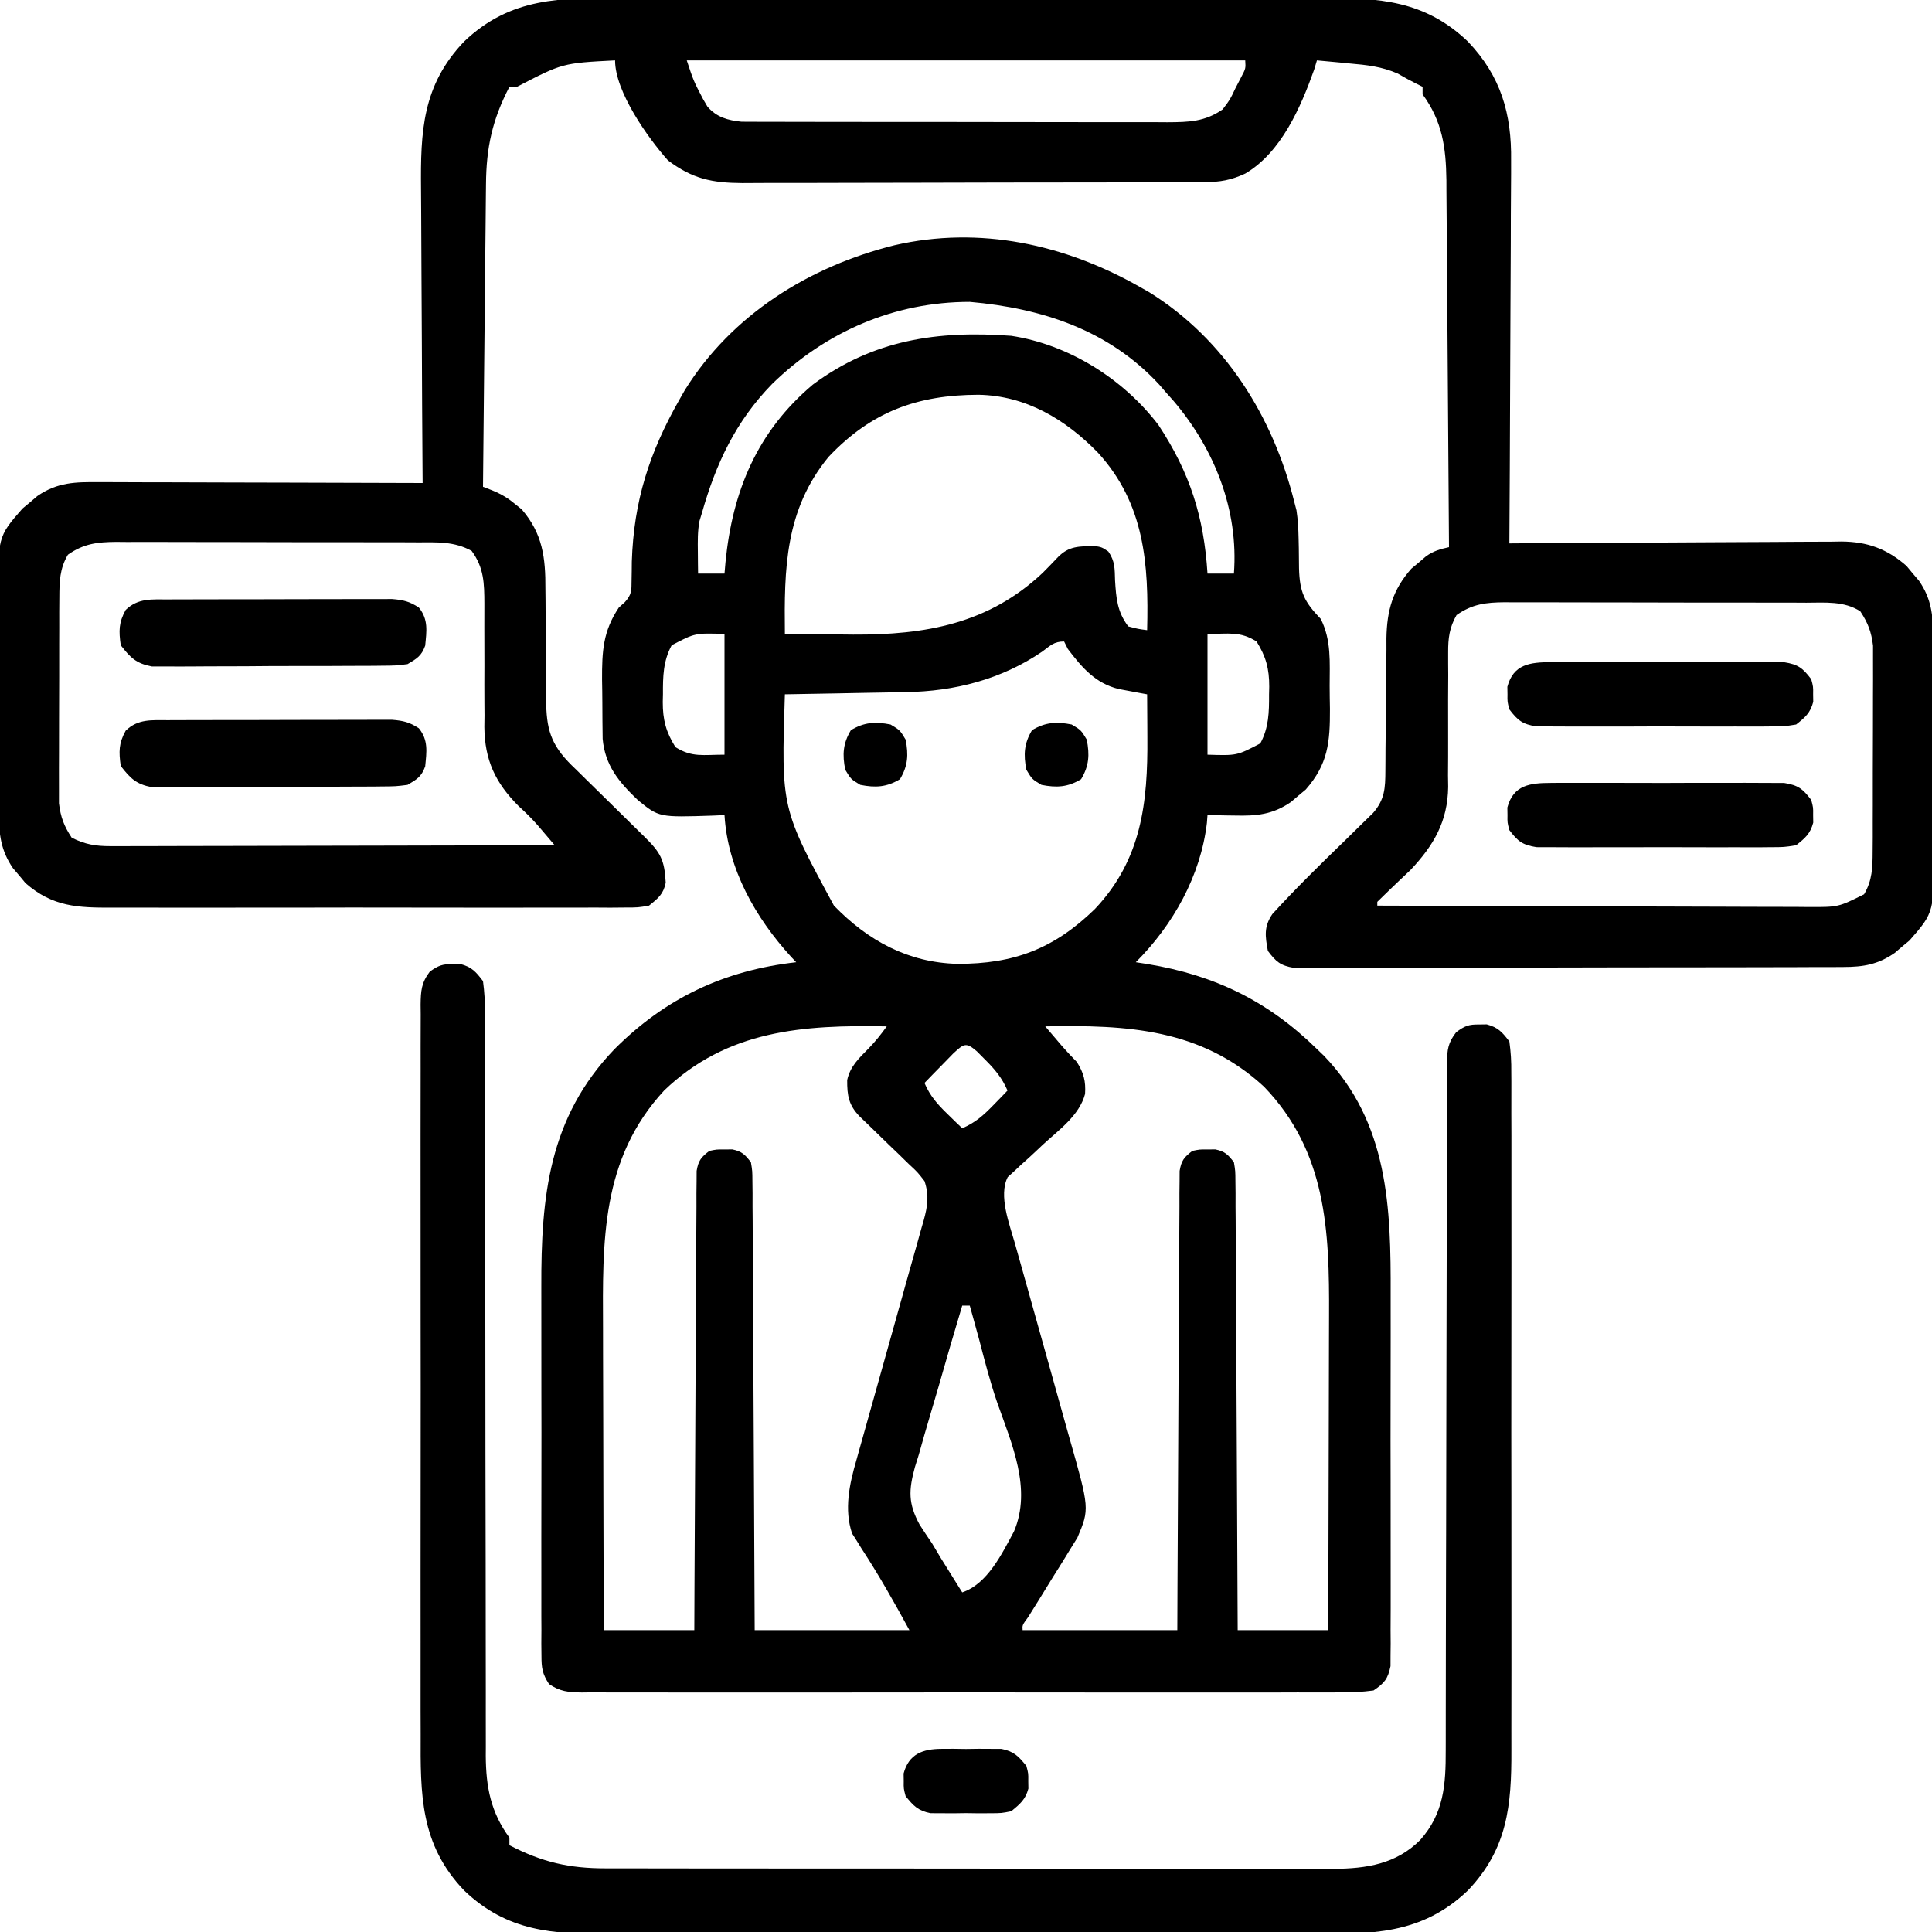 <svg height="512" width="512" xmlns="http://www.w3.org/2000/svg" version="1.1">
<path transform="translate(302,76)" fill="#000000" d="M0 0 C0.852 0.483 1.704 0.967 2.582 1.465 C22.608 13.913 35.364 34.422 41 57 C41.288 58.11 41.288 58.11 41.582 59.242 C41.964 61.762 42.088 64.109 42.141 66.652 C42.16 67.512 42.179 68.371 42.199 69.256 C42.233 71.039 42.251 72.823 42.254 74.607 C42.435 80.955 43.624 83.445 48 88 C50.871 93.653 50.372 99.551 50.371 105.755 C50.375 107.797 50.411 109.836 50.449 111.877 C50.475 120.663 49.975 126.464 44.035 133.242 C43.384 133.781 42.733 134.32 42.062 134.875 C41.414 135.429 40.766 135.984 40.098 136.555 C35.242 139.9 30.969 140.269 25.188 140.125 C24.495 140.116 23.802 140.107 23.088 140.098 C21.392 140.074 19.696 140.038 18 140 C17.948 140.681 17.897 141.361 17.844 142.062 C16.207 156.046 8.915 169.085 -1 179 C0.016 179.159 1.032 179.317 2.078 179.48 C19.907 182.432 34.029 189.27 47 202 C47.628 202.603 48.256 203.207 48.902 203.828 C65.985 221.647 66.626 244.046 66.537 267.236 C66.527 270.771 66.537 274.306 66.543 277.841 C66.55 283.76 66.541 289.68 66.521 295.599 C66.5 302.437 66.507 309.275 66.529 316.112 C66.547 322.008 66.55 327.902 66.539 333.797 C66.533 337.309 66.532 340.819 66.545 344.33 C66.559 348.232 66.54 352.133 66.518 356.034 C66.526 357.193 66.534 358.352 66.542 359.546 C66.531 360.607 66.52 361.668 66.508 362.761 C66.506 363.681 66.505 364.602 66.503 365.551 C65.802 368.962 64.887 370.039 62 372 C58.993 372.393 56.352 372.54 53.346 372.508 C52.022 372.517 52.022 372.517 50.671 372.527 C47.707 372.543 44.745 372.53 41.781 372.518 C39.659 372.523 37.537 372.53 35.415 372.539 C29.646 372.557 23.878 372.55 18.109 372.537 C12.079 372.527 6.048 372.537 0.018 372.543 C-10.111 372.55 -20.239 372.541 -30.367 372.521 C-42.085 372.5 -53.802 372.507 -65.52 372.529 C-75.572 372.547 -85.623 372.55 -95.675 372.539 C-101.683 372.533 -107.69 372.532 -113.697 372.545 C-119.344 372.557 -124.991 372.549 -130.638 372.526 C-132.713 372.52 -134.789 372.522 -136.864 372.531 C-139.692 372.542 -142.518 372.528 -145.346 372.508 C-146.585 372.521 -146.585 372.521 -147.849 372.535 C-151.351 372.487 -153.578 372.287 -156.509 370.296 C-158.295 367.546 -158.503 366.025 -158.508 362.761 C-158.519 361.7 -158.53 360.639 -158.542 359.546 C-158.534 358.387 -158.526 357.228 -158.518 356.034 C-158.525 354.809 -158.532 353.584 -158.539 352.322 C-158.553 348.961 -158.55 345.602 -158.537 342.241 C-158.527 338.712 -158.537 335.182 -158.543 331.652 C-158.55 325.713 -158.541 319.774 -158.521 313.835 C-158.5 307.004 -158.507 300.173 -158.529 293.342 C-158.547 287.456 -158.549 281.571 -158.539 275.685 C-158.533 272.179 -158.532 268.674 -158.545 265.169 C-158.624 241.094 -156.582 220.2 -139.2 202.077 C-125.618 188.478 -110.13 181.174 -91 179 C-91.436 178.539 -91.871 178.077 -92.32 177.602 C-101.796 167.224 -109.16 154.28 -110 140 C-110.99 140.046 -111.98 140.093 -113 140.141 C-127.362 140.621 -127.362 140.621 -133 136 C-137.982 131.246 -141.648 126.867 -142.291 119.805 C-142.331 116.619 -142.371 113.432 -142.371 110.245 C-142.375 108.203 -142.411 106.164 -142.449 104.123 C-142.471 96.61 -142.218 91.312 -138 85 C-137.202 84.284 -137.202 84.284 -136.388 83.554 C-134.612 81.566 -134.632 80.53 -134.629 77.895 C-134.608 76.679 -134.608 76.679 -134.586 75.438 C-134.578 74.572 -134.57 73.705 -134.562 72.812 C-134.044 56.746 -129.911 43.945 -122 30 C-121.517 29.148 -121.033 28.296 -120.535 27.418 C-108.087 7.392 -87.578 -5.364 -65 -11 C-42.313 -16.223 -19.781 -11.222 0 0 Z M-97.375 25.75 C-107.033 35.66 -112.277 46.85 -116 60 C-116.206 60.674 -116.412 61.348 -116.625 62.043 C-117.152 64.795 -117.093 67.451 -117.062 70.25 C-117.049 71.866 -117.049 71.866 -117.035 73.516 C-117.024 74.335 -117.012 75.155 -117 76 C-114.69 76 -112.38 76 -110 76 C-109.87 74.511 -109.87 74.511 -109.738 72.992 C-107.885 54.144 -101.357 38.385 -86.598 25.93 C-70.535 13.997 -53.473 11.558 -34 13 C-18.767 15.318 -4.293 24.418 5.004 36.633 C13.374 49.323 17.049 60.99 18 76 C20.31 76 22.62 76 25 76 C26.263 59.126 19.88 43.068 9.047 30.301 C8.371 29.542 7.696 28.782 7 28 C6.407 27.313 5.814 26.626 5.203 25.918 C-8.161 11.441 -25.833 5.701 -45 4 C-65.019 4 -83.182 11.918 -97.375 25.75 Z M-82.406 45.062 C-93.982 59.135 -94.191 74.703 -94 92 C-89.984 92.05 -85.968 92.086 -81.952 92.11 C-79.933 92.125 -77.914 92.15 -75.895 92.176 C-56.737 92.27 -40.032 89.326 -25.672 75.809 C-24.295 74.424 -22.933 73.023 -21.594 71.602 C-18.647 68.64 -16.046 68.824 -11.973 68.672 C-10 69 -10 69 -8.277 70.152 C-6.502 72.72 -6.594 74.714 -6.5 77.812 C-6.204 82.514 -5.932 86.126 -3 90 C-0.443 90.675 -0.443 90.675 2 91 C2.437 73.449 1.354 57.525 -11 44 C-19.606 35.138 -30.094 28.858 -42.674 28.619 C-58.865 28.656 -71.057 33.071 -82.406 45.062 Z M-124 95 C-126.26 99.181 -126.334 103.29 -126.312 107.938 C-126.329 108.628 -126.345 109.318 -126.361 110.029 C-126.366 114.762 -125.509 117.994 -123 122 C-118.576 124.781 -115.639 124 -110 124 C-110 113.44 -110 102.88 -110 92 C-117.807 91.747 -117.807 91.747 -124 95 Z M18 92 C18 102.56 18 113.12 18 124 C25.807 124.253 25.807 124.253 32 121 C34.26 116.819 34.334 112.71 34.312 108.062 C34.329 107.372 34.345 106.682 34.361 105.971 C34.366 101.238 33.509 98.006 31 94 C26.576 91.219 23.639 92 18 92 Z M-25.812 96.688 C-36.589 104.04 -49.082 107.244 -61.969 107.414 C-62.89 107.433 -63.811 107.453 -64.759 107.473 C-67.673 107.532 -70.586 107.579 -73.5 107.625 C-75.487 107.663 -77.474 107.702 -79.461 107.742 C-84.307 107.838 -89.153 107.922 -94 108 C-94.975 138.191 -94.975 138.191 -81 164 C-71.998 173.27 -61.397 179.092 -48.289 179.431 C-33.319 179.469 -22.649 175.43 -11.848 164.902 C0.538 151.825 2.198 136.731 2.062 119.438 C2.058 118.333 2.053 117.229 2.049 116.092 C2.037 113.394 2.021 110.697 2 108 C1.317 107.876 0.633 107.752 -0.071 107.624 C-0.969 107.454 -1.868 107.284 -2.793 107.109 C-3.683 106.944 -4.572 106.779 -5.489 106.608 C-11.732 105.096 -15.28 100.89 -19 96 C-19.495 95.01 -19.495 95.01 -20 94 C-22.707 94 -23.64 95.087 -25.812 96.688 Z M-126 213 C-142.758 231.146 -142.306 252.933 -142.195 276.117 C-142.192 278.429 -142.189 280.741 -142.187 283.052 C-142.179 289.092 -142.16 295.132 -142.137 301.172 C-142.117 307.353 -142.108 313.534 -142.098 319.715 C-142.076 331.81 -142.041 343.905 -142 356 C-134.08 356 -126.16 356 -118 356 C-117.985 352.259 -117.971 348.519 -117.956 344.665 C-117.906 332.327 -117.839 319.99 -117.764 307.653 C-117.719 300.17 -117.68 292.688 -117.654 285.205 C-117.631 278.684 -117.597 272.163 -117.551 265.642 C-117.527 262.189 -117.509 258.735 -117.502 255.281 C-117.495 251.429 -117.465 247.576 -117.432 243.723 C-117.434 242.575 -117.435 241.426 -117.437 240.242 C-117.424 239.195 -117.412 238.148 -117.399 237.068 C-117.394 236.157 -117.39 235.245 -117.385 234.306 C-116.926 231.554 -116.199 230.665 -114 229 C-112.062 228.602 -112.062 228.602 -110 228.625 C-108.979 228.613 -108.979 228.613 -107.938 228.602 C-105.378 229.128 -104.605 229.951 -103 232 C-102.615 234.306 -102.615 234.306 -102.601 237.068 C-102.589 238.116 -102.576 239.163 -102.563 240.242 C-102.565 241.391 -102.566 242.54 -102.568 243.723 C-102.552 245.538 -102.552 245.538 -102.537 247.39 C-102.512 250.708 -102.5 254.025 -102.494 257.343 C-102.485 260.811 -102.458 264.278 -102.434 267.745 C-102.39 274.311 -102.362 280.877 -102.339 287.443 C-102.312 294.919 -102.268 302.394 -102.222 309.869 C-102.129 325.246 -102.06 340.623 -102 356 C-88.47 356 -74.94 356 -61 356 C-65.048 348.579 -69.113 341.348 -73.738 334.297 C-74.374 333.264 -74.374 333.264 -75.023 332.211 C-75.404 331.616 -75.785 331.021 -76.177 330.408 C-78.354 324.039 -76.885 317.271 -75.056 310.989 C-74.85 310.245 -74.644 309.501 -74.431 308.734 C-73.986 307.135 -73.535 305.537 -73.08 303.941 C-72.36 301.413 -71.654 298.882 -70.951 296.349 C-69.46 290.979 -67.95 285.614 -66.438 280.25 C-64.681 274.017 -62.932 267.782 -61.201 261.542 C-60.506 259.05 -59.797 256.563 -59.088 254.076 C-58.663 252.548 -58.238 251.021 -57.814 249.493 C-57.614 248.805 -57.414 248.117 -57.208 247.409 C-56.168 243.6 -55.733 240.78 -57 237 C-58.836 234.631 -58.836 234.631 -61.219 232.426 C-62.068 231.594 -62.918 230.762 -63.793 229.904 C-64.686 229.049 -65.58 228.194 -66.5 227.312 C-68.262 225.602 -70.023 223.89 -71.781 222.176 C-72.566 221.422 -73.35 220.668 -74.158 219.892 C-77.063 216.908 -77.511 214.401 -77.488 210.227 C-76.69 206.586 -74.385 204.458 -71.824 201.859 C-70.015 200.016 -68.506 198.095 -67 196 C-89.144 195.575 -109.274 196.941 -126 213 Z M-25 196 C-24.051 197.117 -23.1 198.232 -22.148 199.348 C-21.354 200.28 -21.354 200.28 -20.544 201.231 C-19.284 202.675 -17.963 204.065 -16.625 205.438 C-14.81 208.3 -14.228 210.515 -14.449 213.918 C-15.961 219.634 -21.429 223.476 -25.617 227.336 C-26.573 228.24 -26.573 228.24 -27.548 229.162 C-28.833 230.372 -30.138 231.56 -31.463 232.725 C-32.363 233.573 -32.363 233.573 -33.281 234.438 C-33.828 234.931 -34.376 235.425 -34.939 235.934 C-37.454 240.833 -34.458 248.477 -33.051 253.467 C-32.758 254.515 -32.758 254.515 -32.459 255.584 C-32.039 257.087 -31.616 258.589 -31.19 260.09 C-30.516 262.473 -29.85 264.859 -29.186 267.245 C-27.299 274.024 -25.4 280.799 -23.49 287.572 C-22.318 291.728 -21.158 295.887 -20.005 300.048 C-19.565 301.625 -19.122 303.2 -18.673 304.774 C-13.246 323.838 -13.246 323.838 -16.469 331.484 C-17.139 332.562 -17.809 333.64 -18.5 334.75 C-18.855 335.334 -19.21 335.918 -19.576 336.52 C-20.699 338.359 -21.848 340.179 -23 342 C-24.145 343.853 -25.285 345.709 -26.424 347.565 C-27.451 349.233 -28.491 350.892 -29.531 352.551 C-31.086 354.667 -31.086 354.667 -31 356 C-17.47 356 -3.94 356 10 356 C10.015 352.259 10.029 348.519 10.044 344.665 C10.094 332.327 10.161 319.99 10.236 307.653 C10.281 300.17 10.32 292.688 10.346 285.205 C10.369 278.684 10.403 272.163 10.449 265.642 C10.473 262.189 10.491 258.735 10.498 255.281 C10.505 251.429 10.535 247.576 10.568 243.723 C10.566 242.575 10.565 241.426 10.563 240.242 C10.576 239.195 10.588 238.148 10.601 237.068 C10.608 235.701 10.608 235.701 10.615 234.306 C11.074 231.554 11.801 230.665 14 229 C15.938 228.602 15.938 228.602 18 228.625 C19.021 228.613 19.021 228.613 20.062 228.602 C22.622 229.128 23.395 229.951 25 232 C25.385 234.306 25.385 234.306 25.399 237.068 C25.411 238.116 25.424 239.163 25.437 240.242 C25.435 241.391 25.434 242.54 25.432 243.723 C25.448 245.538 25.448 245.538 25.463 247.39 C25.488 250.708 25.5 254.025 25.506 257.343 C25.515 260.811 25.542 264.278 25.566 267.745 C25.61 274.311 25.638 280.877 25.661 287.443 C25.688 294.919 25.732 302.394 25.778 309.869 C25.871 325.246 25.94 340.623 26 356 C33.92 356 41.84 356 50 356 C50.045 342.682 50.082 329.364 50.104 316.046 C50.114 309.86 50.128 303.675 50.151 297.49 C50.173 291.512 50.185 285.533 50.19 279.555 C50.193 277.284 50.201 275.012 50.211 272.741 C50.316 250.063 49.551 229.238 33 212 C16.28 196.559 -3.406 195.586 -25 196 Z M-49.383 203.188 C-50.74 204.58 -50.74 204.58 -52.125 206 C-53.035 206.928 -53.945 207.856 -54.883 208.812 C-55.581 209.534 -56.28 210.256 -57 211 C-55.523 214.452 -53.562 216.65 -50.875 219.25 C-49.788 220.31 -49.788 220.31 -48.68 221.391 C-48.125 221.922 -47.571 222.453 -47 223 C-43.548 221.523 -41.35 219.562 -38.75 216.875 C-37.69 215.788 -37.69 215.788 -36.609 214.68 C-36.078 214.125 -35.547 213.571 -35 213 C-36.47 209.601 -38.38 207.35 -41 204.75 C-41.701 204.044 -42.403 203.337 -43.125 202.609 C-46.045 200.103 -46.554 200.591 -49.383 203.188 Z M-47 270 C-49.163 277.188 -51.259 284.392 -53.311 291.613 C-54.016 294.064 -54.736 296.511 -55.471 298.953 C-56.529 302.476 -57.531 306.01 -58.523 309.551 C-58.861 310.631 -59.198 311.712 -59.545 312.826 C-61.192 318.927 -61.354 322.379 -58.301 328.033 C-57.23 329.708 -56.131 331.366 -55 333 C-54.214 334.302 -53.435 335.607 -52.664 336.918 C-51.991 337.997 -51.318 339.076 -50.625 340.188 C-49.937 341.295 -49.248 342.402 -48.539 343.543 C-48.031 344.354 -47.523 345.165 -47 346 C-40.335 343.778 -36.455 335.747 -33.281 329.836 C-28.508 318.562 -33.87 306.636 -37.721 295.73 C-39.601 290.247 -41.044 284.67 -42.5 279.062 C-42.986 277.282 -43.475 275.502 -43.969 273.723 C-44.479 271.88 -44.479 271.88 -45 270 C-45.66 270 -46.32 270 -47 270 Z"></path>
<path transform="translate(164.82,-0.518)" fill="#000000" d="M0 0 C2.21 -0.005 4.421 -0.013 6.631 -0.021 C12.61 -0.039 18.589 -0.032 24.569 -0.02 C30.839 -0.01 37.109 -0.019 43.379 -0.025 C54.581 -0.033 65.782 -0.021 76.983 -0 C87.121 0.018 97.259 0.015 107.396 -0.004 C119.195 -0.025 130.993 -0.033 142.791 -0.021 C149.027 -0.015 155.263 -0.014 161.499 -0.028 C167.363 -0.039 173.226 -0.031 179.09 -0.008 C181.237 -0.003 183.383 -0.004 185.53 -0.013 C200.624 -0.07 212.71 0.568 224.18 11.518 C232.931 20.685 235.81 30.671 235.634 43.139 C235.634 44.243 235.635 45.347 235.636 46.484 C235.633 50.093 235.602 53.702 235.57 57.311 C235.563 59.828 235.557 62.346 235.553 64.864 C235.54 70.789 235.508 76.713 235.468 82.638 C235.418 90.054 235.397 97.47 235.375 104.887 C235.332 118.097 235.265 131.307 235.18 144.518 C236.352 144.509 237.524 144.5 238.732 144.491 C249.796 144.409 260.86 144.35 271.925 144.31 C277.612 144.289 283.3 144.261 288.988 144.216 C294.48 144.172 299.971 144.148 305.463 144.138 C307.556 144.131 309.648 144.116 311.74 144.095 C314.677 144.066 317.614 144.062 320.551 144.063 C321.41 144.049 322.27 144.035 323.156 144.02 C330.022 144.066 335.229 145.932 340.422 150.482 C340.961 151.133 341.5 151.784 342.055 152.455 C342.609 153.103 343.163 153.752 343.734 154.42 C346.992 159.147 347.478 163.493 347.47 169.118 C347.48 170.241 347.48 170.241 347.491 171.387 C347.51 173.854 347.513 176.32 347.516 178.787 C347.522 180.51 347.529 182.232 347.536 183.955 C347.548 187.563 347.551 191.172 347.55 194.781 C347.55 199.391 347.577 204 347.612 208.61 C347.634 212.168 347.638 215.725 347.637 219.283 C347.639 220.982 347.648 222.681 347.664 224.379 C347.812 242.232 347.812 242.232 341.215 249.76 C340.564 250.299 339.913 250.837 339.242 251.393 C338.594 251.947 337.945 252.501 337.277 253.072 C332.853 256.121 329.045 256.769 323.721 256.785 C322.416 256.794 321.11 256.802 319.766 256.811 C318.326 256.81 316.887 256.809 315.447 256.808 C313.926 256.814 312.404 256.821 310.883 256.828 C306.757 256.846 302.631 256.851 298.505 256.852 C295.928 256.854 293.35 256.858 290.773 256.863 C281.782 256.882 272.79 256.89 263.799 256.888 C255.415 256.887 247.032 256.908 238.648 256.94 C231.45 256.966 224.251 256.977 217.053 256.975 C212.753 256.975 208.454 256.98 204.155 257.002 C200.114 257.021 196.074 257.021 192.033 257.007 C190.549 257.005 189.066 257.009 187.582 257.021 C185.559 257.037 183.535 257.025 181.511 257.012 C180.379 257.013 179.246 257.014 178.079 257.015 C174.502 256.401 173.333 255.397 171.18 252.518 C170.459 248.587 170.09 246.134 172.361 242.766 C178.532 235.987 185.088 229.591 191.662 223.207 C193.214 221.697 194.756 220.178 196.297 218.658 C197.211 217.766 198.124 216.875 199.066 215.956 C202.16 212.386 202.302 209.4 202.322 204.784 C202.329 203.849 202.336 202.914 202.343 201.951 C202.349 200.445 202.349 200.445 202.355 198.908 C202.379 196.77 202.403 194.632 202.428 192.494 C202.463 189.132 202.492 185.771 202.506 182.409 C202.521 179.158 202.561 175.909 202.605 172.658 C202.604 171.662 202.602 170.666 202.6 169.64 C202.728 162.257 204.259 156.843 209.18 151.24 C209.84 150.692 210.5 150.145 211.18 149.58 C211.84 149.014 212.5 148.448 213.18 147.865 C215.233 146.482 216.791 146.047 219.18 145.518 C219.095 131.983 219 118.448 218.892 104.913 C218.842 98.628 218.796 92.343 218.758 86.057 C218.721 79.988 218.674 73.919 218.622 67.851 C218.603 65.539 218.588 63.227 218.576 60.915 C218.559 57.669 218.53 54.424 218.499 51.178 C218.496 50.229 218.494 49.279 218.492 48.301 C218.383 39.55 217.394 32.643 212.18 25.518 C212.18 24.858 212.18 24.198 212.18 23.518 C211.643 23.249 211.107 22.981 210.555 22.705 C208.879 21.867 207.234 20.964 205.617 20.018 C201.327 18.146 197.431 17.732 192.805 17.33 C191.973 17.248 191.142 17.166 190.285 17.082 C188.251 16.883 186.215 16.699 184.18 16.518 C183.935 17.334 183.69 18.15 183.438 18.99 C179.86 29.023 174.686 40.933 165.18 46.518 C161.441 48.262 158.508 48.771 154.393 48.785 C153.237 48.794 152.08 48.802 150.889 48.811 C149.629 48.81 148.369 48.809 147.071 48.808 C145.724 48.814 144.376 48.821 143.029 48.828 C139.376 48.846 135.723 48.851 132.07 48.852 C129.785 48.854 127.5 48.858 125.216 48.863 C117.238 48.882 109.26 48.89 101.282 48.888 C93.857 48.887 86.433 48.908 79.008 48.94 C72.624 48.966 66.24 48.977 59.856 48.975 C56.047 48.975 52.238 48.98 48.43 49.002 C44.845 49.021 41.261 49.021 37.676 49.007 C35.743 49.004 33.81 49.02 31.877 49.037 C23.847 48.98 18.69 47.925 12.184 43.01 C6.858 37.034 -1.82 24.816 -1.82 16.518 C-15.734 17.24 -15.734 17.24 -27.82 23.518 C-28.48 23.518 -29.14 23.518 -29.82 23.518 C-34.367 32.262 -35.957 39.649 -36.026 49.369 C-36.036 50.238 -36.045 51.107 -36.056 52.002 C-36.087 54.859 -36.112 57.715 -36.137 60.572 C-36.157 62.559 -36.178 64.546 -36.2 66.533 C-36.255 71.751 -36.304 76.969 -36.353 82.187 C-36.403 87.516 -36.458 92.845 -36.514 98.174 C-36.621 108.622 -36.723 119.07 -36.82 129.518 C-36.034 129.822 -35.248 130.127 -34.438 130.441 C-31.973 131.455 -30.294 132.451 -28.258 134.143 C-27.421 134.812 -27.421 134.812 -26.566 135.494 C-20.993 141.952 -20.239 148.325 -20.281 156.623 C-20.269 157.665 -20.258 158.708 -20.246 159.781 C-20.21 163.089 -20.201 166.397 -20.195 169.705 C-20.179 173.024 -20.157 176.342 -20.124 179.661 C-20.104 181.72 -20.095 183.779 -20.097 185.838 C-20.039 193.663 -18.937 197.75 -13.35 203.302 C-12.751 203.882 -12.152 204.463 -11.535 205.061 C-10.919 205.67 -10.303 206.28 -9.668 206.908 C-7.705 208.848 -5.732 210.777 -3.758 212.705 C-1.782 214.646 0.192 216.589 2.163 218.534 C3.388 219.743 4.617 220.948 5.849 222.15 C10.24 226.465 11.265 228.267 11.605 234.447 C10.977 237.504 9.591 238.581 7.18 240.518 C4.289 241.021 4.289 241.021 0.868 241.026 C-0.43 241.037 -1.728 241.048 -3.066 241.06 C-4.502 241.052 -5.939 241.044 -7.376 241.035 C-8.891 241.041 -10.405 241.048 -11.92 241.056 C-16.034 241.075 -20.148 241.068 -24.261 241.055 C-28.57 241.045 -32.878 241.054 -37.187 241.06 C-44.426 241.068 -51.666 241.058 -58.906 241.039 C-67.265 241.017 -75.624 241.024 -83.983 241.046 C-91.166 241.065 -98.348 241.067 -105.53 241.057 C-109.817 241.05 -114.104 241.05 -118.391 241.063 C-122.427 241.074 -126.461 241.066 -130.496 241.043 C-131.973 241.038 -133.45 241.039 -134.927 241.048 C-144.165 241.099 -150.881 240.846 -158.062 234.553 C-158.871 233.576 -158.871 233.576 -159.695 232.58 C-160.25 231.932 -160.804 231.283 -161.375 230.615 C-164.632 225.888 -165.118 221.542 -165.111 215.917 C-165.118 215.168 -165.124 214.419 -165.131 213.648 C-165.15 211.181 -165.154 208.715 -165.156 206.248 C-165.163 204.526 -165.169 202.803 -165.176 201.081 C-165.188 197.472 -165.192 193.863 -165.191 190.255 C-165.191 185.645 -165.218 181.035 -165.252 176.425 C-165.275 172.868 -165.279 169.31 -165.278 165.752 C-165.28 164.053 -165.289 162.355 -165.304 160.656 C-165.452 142.803 -165.452 142.803 -158.855 135.275 C-158.204 134.737 -157.554 134.198 -156.883 133.643 C-156.234 133.088 -155.586 132.534 -154.918 131.963 C-149.577 128.283 -144.807 128.239 -138.532 128.291 C-137.141 128.29 -137.141 128.29 -135.722 128.29 C-132.665 128.291 -129.608 128.307 -126.551 128.322 C-124.428 128.326 -122.305 128.329 -120.182 128.331 C-114.601 128.338 -109.02 128.358 -103.439 128.38 C-97.741 128.401 -92.043 128.41 -86.346 128.42 C-75.171 128.441 -63.995 128.475 -52.82 128.518 C-52.829 127.327 -52.838 126.136 -52.847 124.909 C-52.929 113.655 -52.988 102.4 -53.028 91.146 C-53.048 85.361 -53.077 79.575 -53.122 73.79 C-53.166 68.201 -53.189 62.612 -53.2 57.023 C-53.207 54.897 -53.222 52.771 -53.243 50.645 C-53.393 35.354 -52.921 23.146 -41.82 11.518 C-29.473 -0.269 -16.11 -0.066 0 0 Z M17.18 16.518 C18.962 21.917 18.962 21.917 21.492 26.768 C21.88 27.433 22.268 28.098 22.668 28.783 C25.121 31.598 28.055 32.405 31.715 32.772 C33.068 32.775 33.068 32.775 34.448 32.778 C35.49 32.785 36.531 32.792 37.604 32.8 C38.736 32.797 39.869 32.795 41.035 32.792 C42.235 32.797 43.436 32.802 44.673 32.808 C47.958 32.819 51.243 32.822 54.528 32.819 C57.274 32.818 60.02 32.823 62.766 32.828 C69.246 32.839 75.726 32.839 82.206 32.833 C88.883 32.827 95.56 32.84 102.238 32.861 C107.978 32.878 113.718 32.884 119.458 32.881 C122.884 32.879 126.309 32.882 129.734 32.896 C133.554 32.908 137.375 32.901 141.195 32.89 C142.325 32.898 143.455 32.905 144.62 32.913 C150.183 32.876 154.443 32.798 159.18 29.518 C161.156 26.928 161.156 26.928 162.555 23.955 C163.057 22.984 163.56 22.014 164.078 21.014 C165.314 18.667 165.314 18.667 165.18 16.518 C116.34 16.518 67.5 16.518 17.18 16.518 Z M-146.82 147.518 C-149.012 151.216 -149.077 154.626 -149.095 158.865 C-149.105 160.127 -149.114 161.388 -149.124 162.688 C-149.124 164.057 -149.123 165.426 -149.121 166.795 C-149.125 168.208 -149.129 169.622 -149.134 171.035 C-149.142 173.993 -149.141 176.951 -149.136 179.909 C-149.13 183.69 -149.147 187.47 -149.17 191.25 C-149.185 194.168 -149.186 197.086 -149.183 200.003 C-149.183 201.397 -149.189 202.79 -149.199 204.183 C-149.211 206.136 -149.202 208.088 -149.193 210.041 C-149.193 211.149 -149.194 212.258 -149.195 213.4 C-148.752 217.084 -147.86 219.417 -145.82 222.518 C-142.314 224.292 -139.451 224.766 -135.549 224.758 C-134.508 224.761 -133.466 224.764 -132.392 224.766 C-131.26 224.759 -130.128 224.752 -128.962 224.745 C-127.761 224.745 -126.561 224.745 -125.324 224.746 C-122.041 224.744 -118.759 224.734 -115.476 224.72 C-112.042 224.708 -108.608 224.707 -105.174 224.704 C-98.675 224.698 -92.177 224.682 -85.678 224.662 C-78.278 224.639 -70.878 224.628 -63.478 224.618 C-48.258 224.597 -33.039 224.562 -17.82 224.518 C-18.779 223.389 -19.739 222.263 -20.699 221.136 C-21.233 220.509 -21.768 219.881 -22.318 219.234 C-23.91 217.415 -25.596 215.77 -27.383 214.143 C-33.568 207.954 -36.371 201.952 -36.462 193.181 C-36.449 192.174 -36.436 191.168 -36.422 190.131 C-36.43 189.07 -36.438 188.01 -36.446 186.917 C-36.469 183.554 -36.46 180.193 -36.445 176.83 C-36.441 173.457 -36.445 170.084 -36.466 166.711 C-36.478 164.62 -36.475 162.529 -36.456 160.437 C-36.477 155.126 -36.555 150.962 -39.82 146.518 C-44.396 143.961 -49.012 144.228 -54.105 144.243 C-55.496 144.235 -55.496 144.235 -56.916 144.227 C-59.976 144.214 -63.037 144.214 -66.098 144.217 C-68.228 144.213 -70.359 144.209 -72.49 144.204 C-76.955 144.196 -81.419 144.197 -85.884 144.202 C-91.601 144.208 -97.318 144.191 -103.036 144.168 C-107.436 144.153 -111.836 144.152 -116.236 144.155 C-118.344 144.155 -120.452 144.149 -122.56 144.139 C-125.509 144.127 -128.457 144.134 -131.406 144.145 C-132.708 144.134 -132.708 144.134 -134.037 144.122 C-138.988 144.165 -142.639 144.568 -146.82 147.518 Z M221.18 163.518 C219.287 166.829 218.934 169.653 218.956 173.425 C218.956 174.373 218.955 175.321 218.955 176.298 C218.962 177.313 218.969 178.328 218.977 179.373 C218.966 181.544 218.954 183.716 218.941 185.887 C218.931 189.292 218.93 192.697 218.95 196.103 C218.965 199.402 218.942 202.699 218.914 205.998 C218.929 207.003 218.945 208.007 218.961 209.042 C218.836 218.191 215.172 224.509 208.969 231.084 C207.924 232.094 206.87 233.093 205.805 234.08 C203.915 235.879 202.041 237.689 200.18 239.518 C200.18 239.848 200.18 240.178 200.18 240.518 C216.113 240.588 232.047 240.641 247.98 240.673 C255.379 240.688 262.777 240.71 270.176 240.744 C276.625 240.774 283.075 240.793 289.524 240.8 C292.938 240.804 296.352 240.813 299.766 240.835 C303.58 240.857 307.394 240.86 311.208 240.858 C312.336 240.869 313.465 240.88 314.627 240.891 C322.367 240.91 322.367 240.91 329.18 237.518 C331.372 233.819 331.437 230.409 331.454 226.17 C331.464 224.909 331.473 223.647 331.483 222.347 C331.483 220.978 331.482 219.609 331.48 218.24 C331.484 216.827 331.489 215.413 331.493 214 C331.501 211.042 331.501 208.084 331.495 205.126 C331.49 201.346 331.507 197.566 331.53 193.785 C331.544 190.867 331.545 187.95 331.542 185.032 C331.543 183.638 331.548 182.245 331.558 180.852 C331.57 178.899 331.562 176.947 331.552 174.994 C331.553 173.886 331.553 172.777 331.554 171.635 C331.112 167.951 330.219 165.618 328.18 162.518 C323.885 159.75 318.839 160.229 313.895 160.243 C312.504 160.235 312.504 160.235 311.084 160.227 C308.024 160.214 304.963 160.214 301.902 160.217 C299.772 160.213 297.641 160.209 295.51 160.204 C291.045 160.196 286.581 160.197 282.116 160.202 C276.399 160.208 270.682 160.191 264.964 160.168 C260.564 160.153 256.164 160.152 251.764 160.155 C249.656 160.155 247.548 160.149 245.44 160.139 C242.491 160.127 239.543 160.134 236.594 160.145 C235.292 160.134 235.292 160.134 233.963 160.122 C229.012 160.165 225.361 160.568 221.18 163.518 Z"></path>
<path transform="translate(120,255.5)" fill="#000000" d="M0 0 C0.66 -0.01 1.32 -0.021 2 -0.031 C5.031 0.774 6.094 2.005 8 4.5 C8.392 7.448 8.539 10.022 8.506 12.969 C8.515 14.263 8.515 14.263 8.524 15.583 C8.54 18.48 8.527 21.376 8.514 24.272 C8.52 26.347 8.527 28.421 8.536 30.496 C8.551 34.967 8.554 39.438 8.547 43.909 C8.536 50.982 8.554 58.054 8.575 65.127 C8.605 76.318 8.617 87.509 8.62 98.7 C8.627 118.727 8.656 138.754 8.705 158.781 C8.722 165.808 8.727 172.836 8.724 179.863 C8.723 184.241 8.731 188.62 8.741 192.998 C8.743 195.025 8.742 197.051 8.738 199.077 C8.732 201.85 8.739 204.623 8.748 207.396 C8.741 208.59 8.741 208.59 8.734 209.808 C8.79 218.134 10.057 224.744 15 231.5 C15 232.16 15 232.82 15 233.5 C23.658 238.002 30.839 239.653 40.557 239.634 C41.406 239.636 42.254 239.638 43.128 239.641 C45.962 239.647 48.797 239.646 51.632 239.645 C53.668 239.648 55.703 239.652 57.739 239.655 C63.264 239.664 68.788 239.667 74.313 239.667 C77.766 239.668 81.22 239.67 84.673 239.673 C96.724 239.682 108.775 239.686 120.825 239.685 C132.052 239.685 143.279 239.695 154.505 239.711 C164.15 239.724 173.794 239.729 183.438 239.729 C189.196 239.729 194.953 239.731 200.711 239.742 C206.128 239.752 211.544 239.752 216.96 239.745 C218.945 239.743 220.929 239.746 222.914 239.752 C225.63 239.76 228.346 239.755 231.062 239.747 C231.841 239.752 232.62 239.758 233.422 239.763 C242.12 239.709 250.04 238.502 256.406 232.082 C262.652 225.019 263.153 217.461 263.131 208.364 C263.133 207.562 263.136 206.759 263.138 205.932 C263.144 203.251 263.143 200.571 263.142 197.89 C263.145 195.965 263.148 194.039 263.152 192.114 C263.16 187.972 263.165 183.831 263.169 179.689 C263.175 173.143 263.191 166.597 263.21 160.051 C263.216 157.809 263.223 155.568 263.229 153.326 C263.232 152.204 263.235 151.081 263.239 149.925 C263.281 134.687 263.314 119.45 263.326 104.212 C263.334 93.929 263.357 83.646 263.395 73.363 C263.415 67.921 263.427 62.48 263.422 57.038 C263.418 51.924 263.432 46.811 263.459 41.697 C263.466 39.819 263.466 37.94 263.459 36.062 C263.45 33.501 263.466 30.942 263.488 28.382 C263.479 27.635 263.471 26.888 263.462 26.118 C263.517 22.646 263.75 20.822 265.907 18.041 C268.177 16.37 269.216 15.957 272 16 C272.99 15.985 272.99 15.985 274 15.969 C277.02 16.771 278.095 18.024 280 20.5 C280.393 23.359 280.541 25.832 280.508 28.69 C280.517 29.939 280.517 29.939 280.527 31.213 C280.543 34.008 280.53 36.803 280.518 39.598 C280.523 41.6 280.53 43.603 280.539 45.605 C280.557 51.05 280.55 56.494 280.537 61.939 C280.527 67.639 280.537 73.34 280.543 79.04 C280.55 88.621 280.541 98.202 280.521 107.783 C280.5 118.845 280.507 129.907 280.529 140.968 C280.547 150.471 280.549 159.973 280.539 169.476 C280.533 175.149 280.532 180.821 280.545 186.494 C280.557 191.835 280.549 197.176 280.526 202.517 C280.52 204.471 280.522 206.426 280.531 208.381 C280.59 222.915 279.517 234.483 269 245.5 C256.653 257.287 243.289 257.084 227.18 257.018 C224.969 257.023 222.759 257.03 220.549 257.039 C214.569 257.057 208.59 257.05 202.611 257.037 C196.341 257.027 190.071 257.037 183.8 257.043 C172.599 257.051 161.398 257.038 150.196 257.018 C140.059 257 129.921 257.003 119.783 257.021 C107.985 257.043 96.187 257.051 84.389 257.039 C78.153 257.033 71.917 257.032 65.681 257.045 C59.817 257.057 53.954 257.049 48.09 257.026 C45.943 257.02 43.797 257.022 41.65 257.031 C26.555 257.087 14.47 256.449 3 245.5 C-8.699 233.245 -8.585 220.022 -8.518 204.028 C-8.523 201.855 -8.53 199.683 -8.539 197.51 C-8.557 191.637 -8.55 185.764 -8.537 179.89 C-8.527 173.738 -8.537 167.586 -8.543 161.434 C-8.55 151.112 -8.541 140.79 -8.521 130.469 C-8.5 118.53 -8.507 106.591 -8.529 94.653 C-8.547 84.397 -8.55 74.141 -8.539 63.885 C-8.533 57.762 -8.532 51.638 -8.545 45.515 C-8.557 39.765 -8.549 34.016 -8.526 28.266 C-8.52 26.154 -8.522 24.041 -8.531 21.929 C-8.542 19.051 -8.528 16.175 -8.508 13.297 C-8.517 12.456 -8.526 11.616 -8.535 10.749 C-8.485 7.082 -8.342 4.951 -6.093 1.983 C-3.827 0.377 -2.747 -0.043 0 0 Z"></path>
<path transform="translate(44.611,190.855)" fill="#000000" d="M0 0 C0.667 -0.003 1.334 -0.007 2.021 -0.01 C4.226 -0.02 6.43 -0.022 8.635 -0.023 C10.168 -0.026 11.701 -0.029 13.234 -0.033 C16.448 -0.039 19.662 -0.041 22.875 -0.04 C26.993 -0.04 31.109 -0.054 35.226 -0.071 C38.393 -0.082 41.559 -0.084 44.726 -0.083 C46.244 -0.085 47.761 -0.089 49.279 -0.097 C51.402 -0.107 53.525 -0.104 55.648 -0.098 C57.46 -0.1 57.46 -0.1 59.309 -0.102 C62.278 0.136 63.923 0.532 66.389 2.145 C68.952 5.318 68.437 8.406 68.069 12.243 C67.096 14.966 65.875 15.68 63.389 17.145 C60.246 17.54 60.246 17.54 56.497 17.565 C55.469 17.578 55.469 17.578 54.421 17.591 C52.161 17.614 49.902 17.615 47.643 17.614 C46.069 17.621 44.495 17.629 42.92 17.637 C39.623 17.651 36.325 17.652 33.027 17.646 C28.806 17.64 24.585 17.671 20.364 17.711 C17.113 17.737 13.863 17.74 10.612 17.736 C9.056 17.738 7.5 17.748 5.944 17.766 C3.766 17.788 1.589 17.778 -0.589 17.76 C-1.827 17.763 -3.066 17.765 -4.341 17.767 C-8.531 16.97 -10.019 15.47 -12.611 12.145 C-13.145 8.339 -13.167 6.151 -11.299 2.77 C-7.985 -0.42 -4.361 0.014 0 0 Z"></path>
<path transform="translate(44.611,158.855)" fill="#000000" d="M0 0 C0.667 -0.003 1.334 -0.007 2.021 -0.01 C4.226 -0.02 6.43 -0.022 8.635 -0.023 C10.168 -0.026 11.701 -0.029 13.234 -0.033 C16.448 -0.039 19.662 -0.041 22.875 -0.04 C26.993 -0.04 31.109 -0.054 35.226 -0.071 C38.393 -0.082 41.559 -0.084 44.726 -0.083 C46.244 -0.085 47.761 -0.089 49.279 -0.097 C51.402 -0.107 53.525 -0.104 55.648 -0.098 C57.46 -0.1 57.46 -0.1 59.309 -0.102 C62.278 0.136 63.923 0.532 66.389 2.145 C68.952 5.318 68.437 8.406 68.069 12.243 C67.096 14.966 65.875 15.68 63.389 17.145 C60.246 17.54 60.246 17.54 56.497 17.565 C55.469 17.578 55.469 17.578 54.421 17.591 C52.161 17.614 49.902 17.615 47.643 17.614 C46.069 17.621 44.495 17.629 42.92 17.637 C39.623 17.651 36.325 17.652 33.027 17.646 C28.806 17.64 24.585 17.671 20.364 17.711 C17.113 17.737 13.863 17.74 10.612 17.736 C9.056 17.738 7.5 17.748 5.944 17.766 C3.766 17.788 1.589 17.778 -0.589 17.76 C-1.827 17.763 -3.066 17.765 -4.341 17.767 C-8.531 16.97 -10.019 15.47 -12.611 12.145 C-13.145 8.339 -13.167 6.151 -11.299 2.77 C-7.985 -0.42 -4.361 0.014 0 0 Z"></path>
<path transform="translate(411,207.482)" fill="#000000" d="M0 0 C0.696 -0.007 1.393 -0.014 2.11 -0.021 C4.407 -0.039 6.703 -0.027 9 -0.014 C10.599 -0.016 12.198 -0.02 13.797 -0.025 C17.146 -0.031 20.495 -0.023 23.844 -0.004 C28.135 0.019 32.425 0.006 36.716 -0.018 C40.017 -0.033 43.318 -0.028 46.619 -0.018 C48.201 -0.015 49.783 -0.018 51.365 -0.028 C53.577 -0.038 55.788 -0.022 58 0 C59.887 0.005 59.887 0.005 61.812 0.01 C65.555 0.606 66.732 1.543 69 4.518 C69.531 6.518 69.531 6.518 69.5 8.518 C69.515 9.508 69.515 9.508 69.531 10.518 C68.742 13.49 67.399 14.614 65 16.518 C61.812 17.026 61.812 17.026 58 17.035 C57.304 17.042 56.607 17.049 55.89 17.056 C53.593 17.074 51.297 17.062 49 17.049 C47.401 17.052 45.802 17.055 44.203 17.06 C40.854 17.066 37.505 17.058 34.156 17.039 C29.865 17.016 25.575 17.029 21.284 17.053 C17.983 17.068 14.682 17.063 11.381 17.053 C9.799 17.05 8.217 17.053 6.635 17.063 C4.423 17.073 2.212 17.057 0 17.035 C-1.258 17.032 -2.516 17.029 -3.812 17.026 C-7.555 16.429 -8.732 15.492 -11 12.518 C-11.531 10.518 -11.531 10.518 -11.5 8.518 C-11.515 7.528 -11.515 7.528 -11.531 6.518 C-9.94 0.527 -5.495 0.014 0 0 Z"></path>
<path transform="translate(411,175.482)" fill="#000000" d="M0 0 C0.696 -0.007 1.393 -0.014 2.11 -0.021 C4.407 -0.039 6.703 -0.027 9 -0.014 C10.599 -0.016 12.198 -0.02 13.797 -0.025 C17.146 -0.031 20.495 -0.023 23.844 -0.004 C28.135 0.019 32.425 0.006 36.716 -0.018 C40.017 -0.033 43.318 -0.028 46.619 -0.018 C48.201 -0.015 49.783 -0.018 51.365 -0.028 C53.577 -0.038 55.788 -0.022 58 0 C59.887 0.005 59.887 0.005 61.812 0.01 C65.555 0.606 66.732 1.543 69 4.518 C69.531 6.518 69.531 6.518 69.5 8.518 C69.515 9.508 69.515 9.508 69.531 10.518 C68.742 13.49 67.399 14.614 65 16.518 C61.812 17.026 61.812 17.026 58 17.035 C57.304 17.042 56.607 17.049 55.89 17.056 C53.593 17.074 51.297 17.062 49 17.049 C47.401 17.052 45.802 17.055 44.203 17.06 C40.854 17.066 37.505 17.058 34.156 17.039 C29.865 17.016 25.575 17.029 21.284 17.053 C17.983 17.068 14.682 17.063 11.381 17.053 C9.799 17.05 8.217 17.053 6.635 17.063 C4.423 17.073 2.212 17.057 0 17.035 C-1.258 17.032 -2.516 17.029 -3.812 17.026 C-7.555 16.429 -8.732 15.492 -11 12.518 C-11.531 10.518 -11.531 10.518 -11.5 8.518 C-11.515 7.528 -11.515 7.528 -11.531 6.518 C-9.94 0.527 -5.495 0.014 0 0 Z"></path>
<path transform="translate(249.5,463.469)" fill="#000000" d="M0 0 C1.052 -0.005 2.104 -0.01 3.188 -0.016 C4.281 -0 5.374 0.015 6.5 0.031 C8.14 0.008 8.14 0.008 9.812 -0.016 C10.864 -0.01 11.916 -0.005 13 0 C14.439 0.007 14.439 0.007 15.906 0.014 C19.213 0.674 20.409 1.942 22.5 4.531 C23.031 6.531 23.031 6.531 23 8.531 C23.01 9.191 23.021 9.851 23.031 10.531 C22.256 13.449 20.809 14.624 18.5 16.531 C15.906 17.049 15.906 17.049 13 17.062 C11.948 17.068 10.896 17.073 9.812 17.078 C8.719 17.063 7.626 17.047 6.5 17.031 C4.86 17.054 4.86 17.054 3.188 17.078 C2.136 17.073 1.084 17.068 0 17.062 C-0.959 17.058 -1.918 17.053 -2.906 17.049 C-6.213 16.389 -7.409 15.12 -9.5 12.531 C-10.031 10.531 -10.031 10.531 -10 8.531 C-10.015 7.541 -10.015 7.541 -10.031 6.531 C-8.652 1.34 -4.941 0.023 0 0 Z"></path>
<path transform="translate(284,192)" fill="#000000" d="M0 0 C2.5 1.5 2.5 1.5 4 4 C4.791 8.021 4.622 10.964 2.5 14.5 C-1.036 16.622 -3.979 16.791 -8 16 C-10.5 14.5 -10.5 14.5 -12 12 C-12.791 7.979 -12.622 5.036 -10.5 1.5 C-6.964 -0.622 -4.021 -0.791 0 0 Z"></path>
<path transform="translate(236,192)" fill="#000000" d="M0 0 C2.5 1.5 2.5 1.5 4 4 C4.791 8.021 4.622 10.964 2.5 14.5 C-1.036 16.622 -3.979 16.791 -8 16 C-10.5 14.5 -10.5 14.5 -12 12 C-12.791 7.979 -12.622 5.036 -10.5 1.5 C-6.964 -0.622 -4.021 -0.791 0 0 Z"></path>
</svg>
